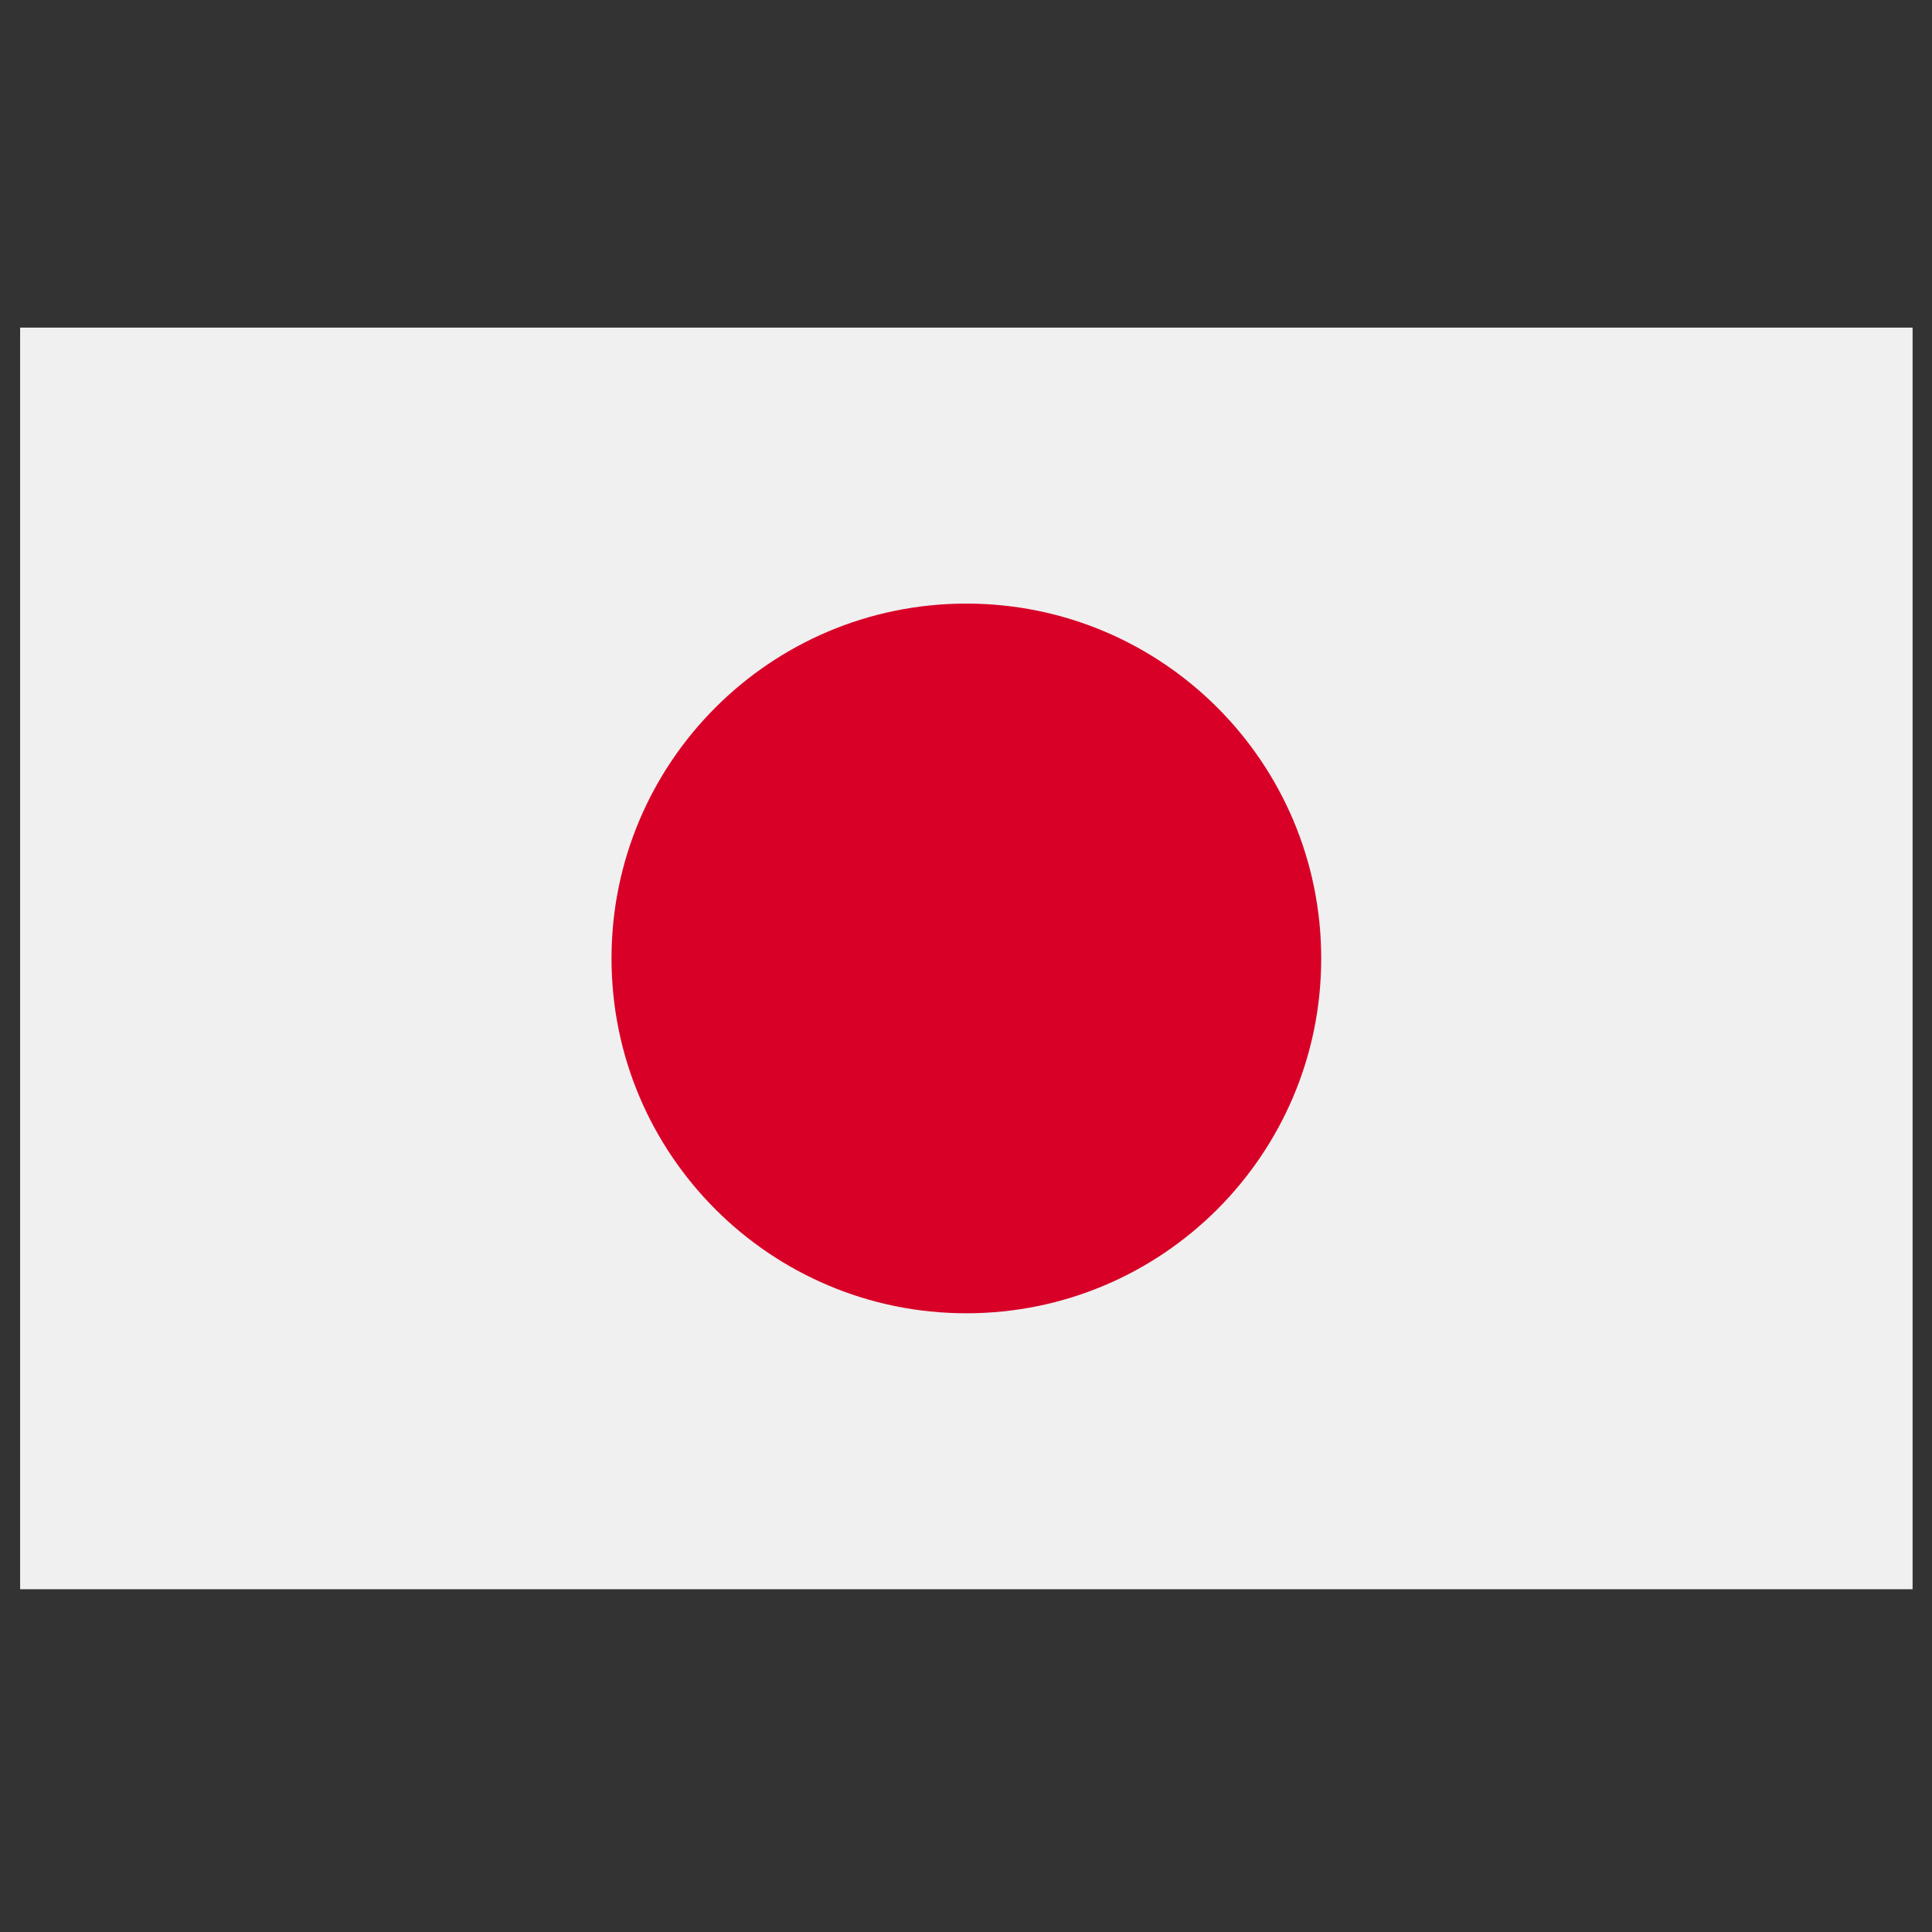 <svg width="48" height="48" viewBox="0 0 48 48" fill="none" xmlns="http://www.w3.org/2000/svg">
<rect x="0" y="0" width="48" height="48" fill="#333333" stroke="none"/>
<g id="Component 7" clip-path="url(#clip0_176_8550)">
<path id="Vector" d="M47.518 8.139H0.5V39.484H47.518V8.139Z" fill="#F0F0F0"/>
<path id="Vector_2" d="M24.009 32.628C28.878 32.628 32.825 28.681 32.825 23.812C32.825 18.943 28.878 14.996 24.009 14.996C19.14 14.996 15.193 18.943 15.193 23.812C15.193 28.681 19.14 32.628 24.009 32.628Z" fill="#D80027"/>
</g>
<defs>
<clipPath id="clip0_176_8550">
<rect width="47.018" height="47.018" fill="white" transform="translate(0.5 0.303)"/>
</clipPath>
</defs>
</svg>
